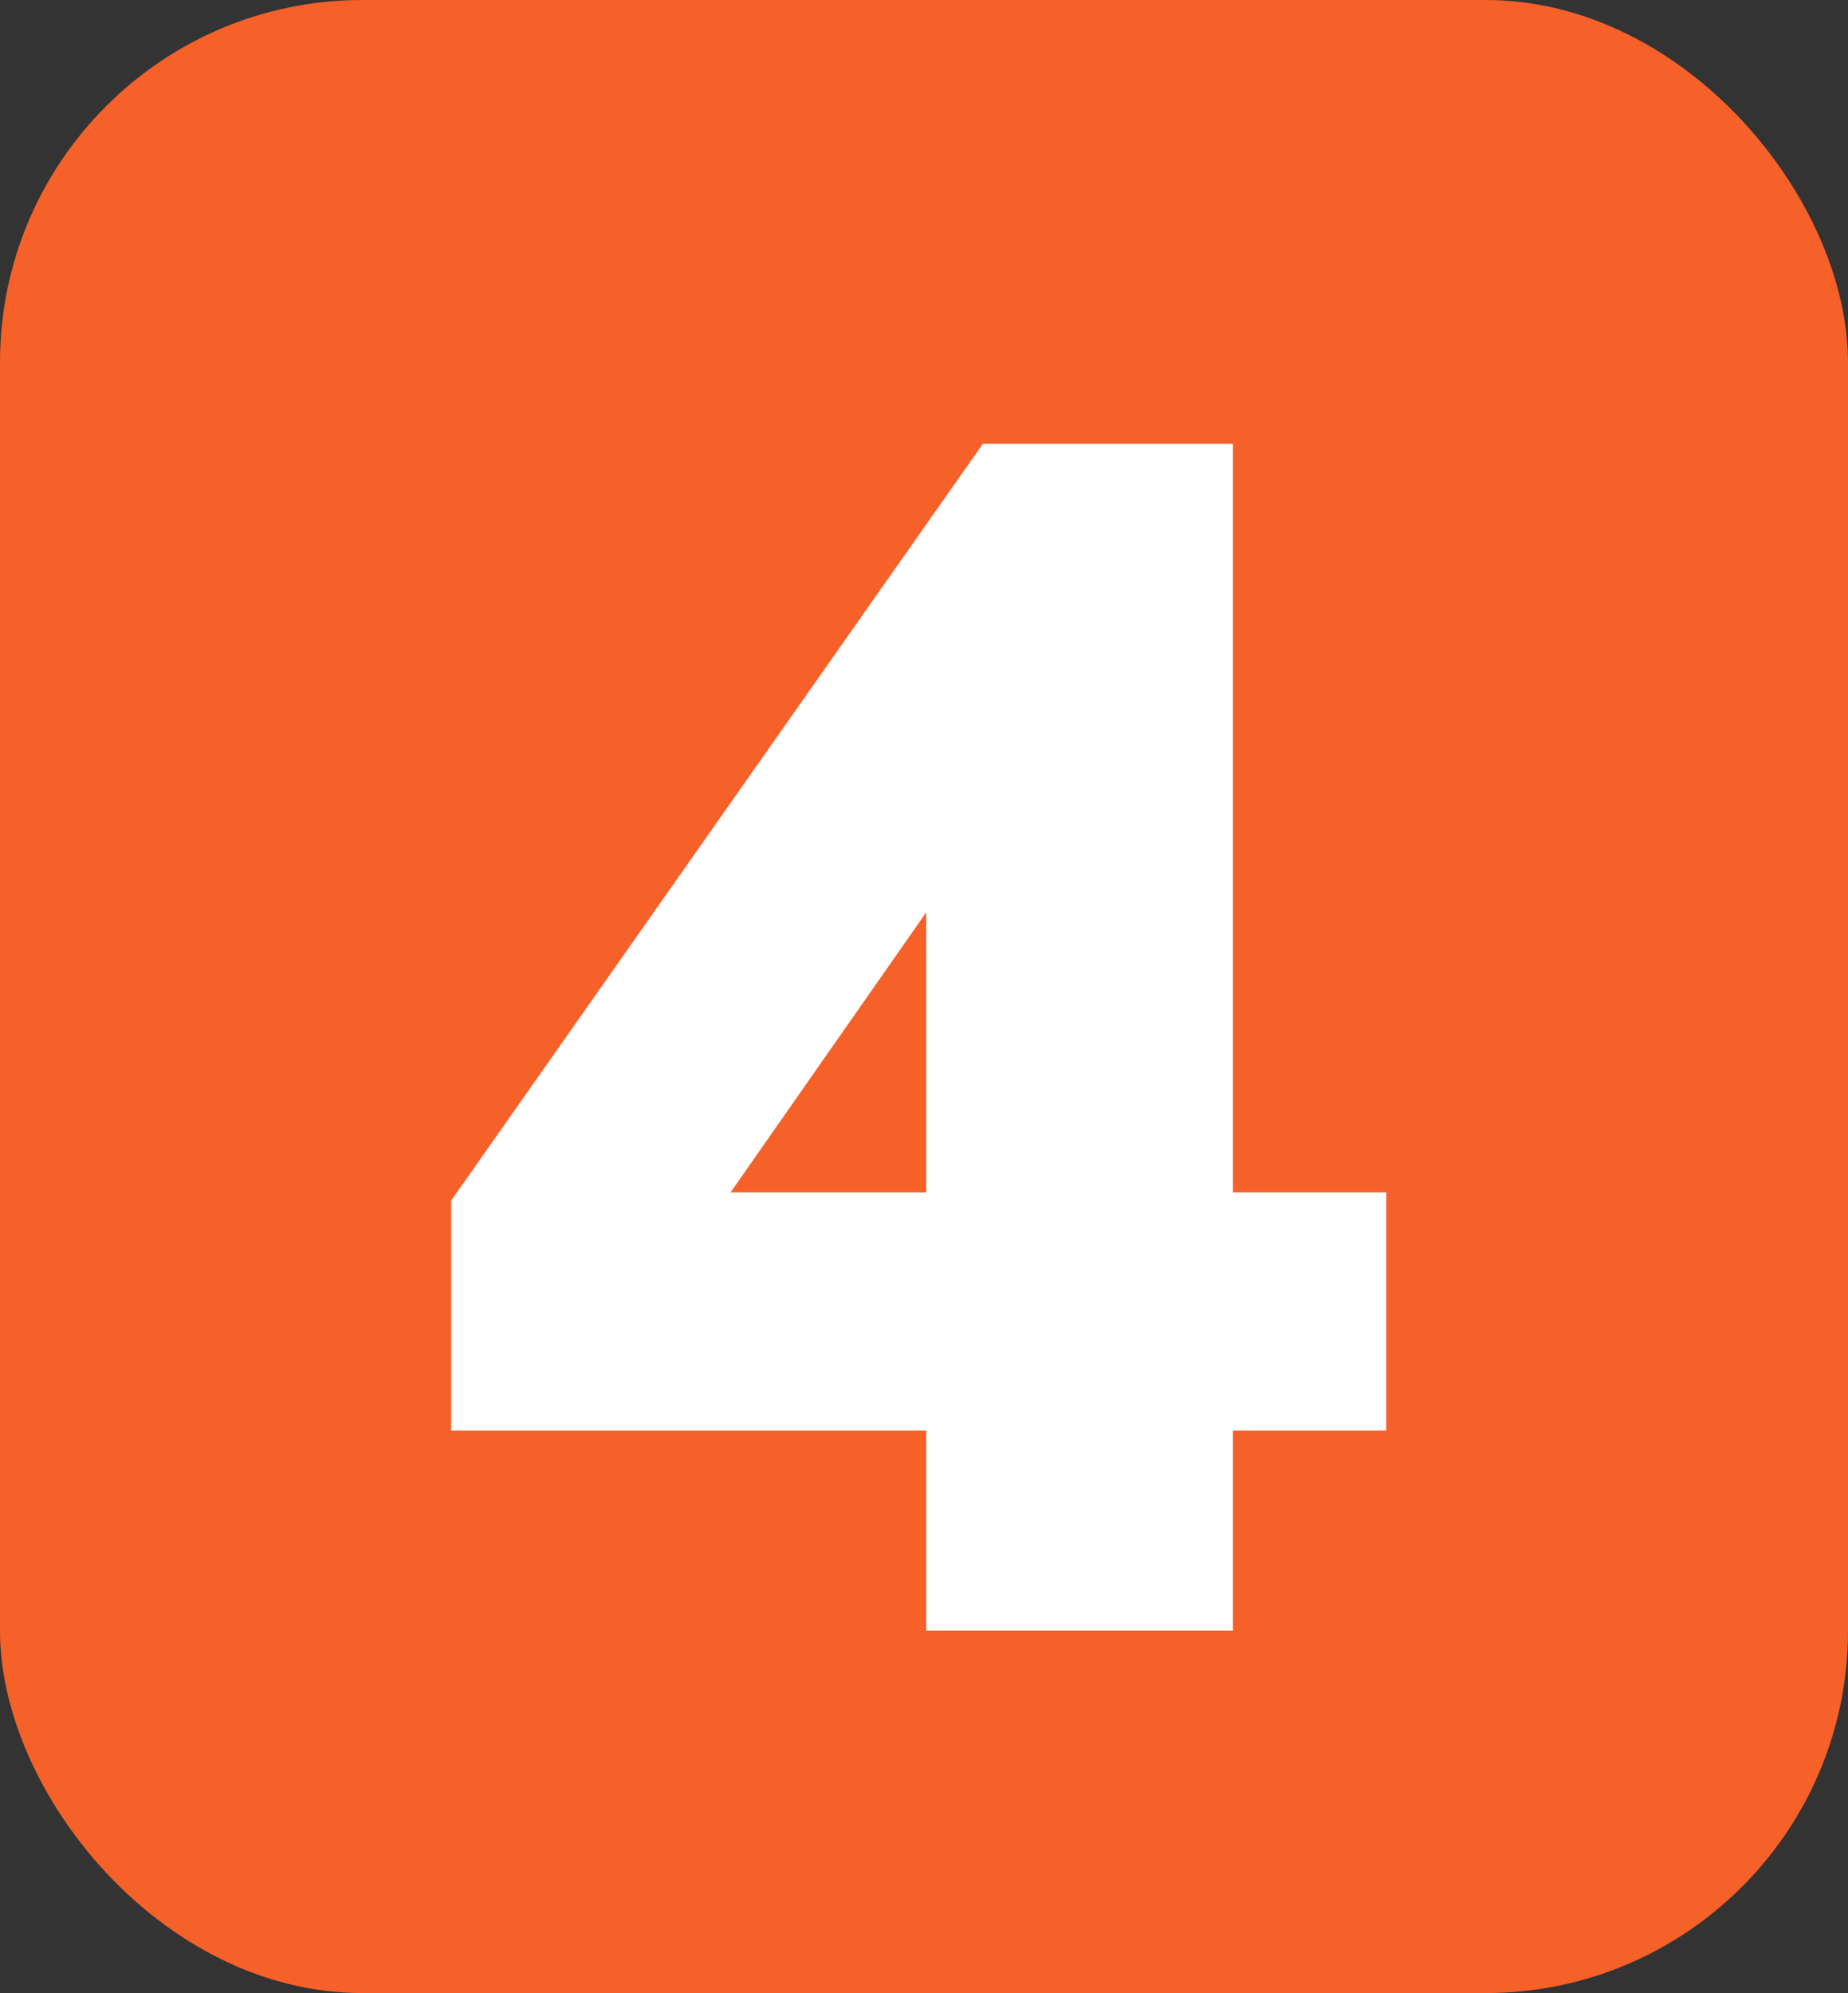 <svg width="51" height="55" viewBox="0 0 51 55" fill="none" xmlns="http://www.w3.org/2000/svg">
<rect x="0" y="0" width="51" height="55" fill="#333333" stroke="none"/>
<rect width="51" height="55" rx="10" fill="#F66129"/>
<path d="M25.561 45V22.874H27.171L18.845 34.788V32.902H38.257V39.48H12.451V33.132L27.125 12.248H34.025V45H25.561Z" fill="white"/>
</svg>
